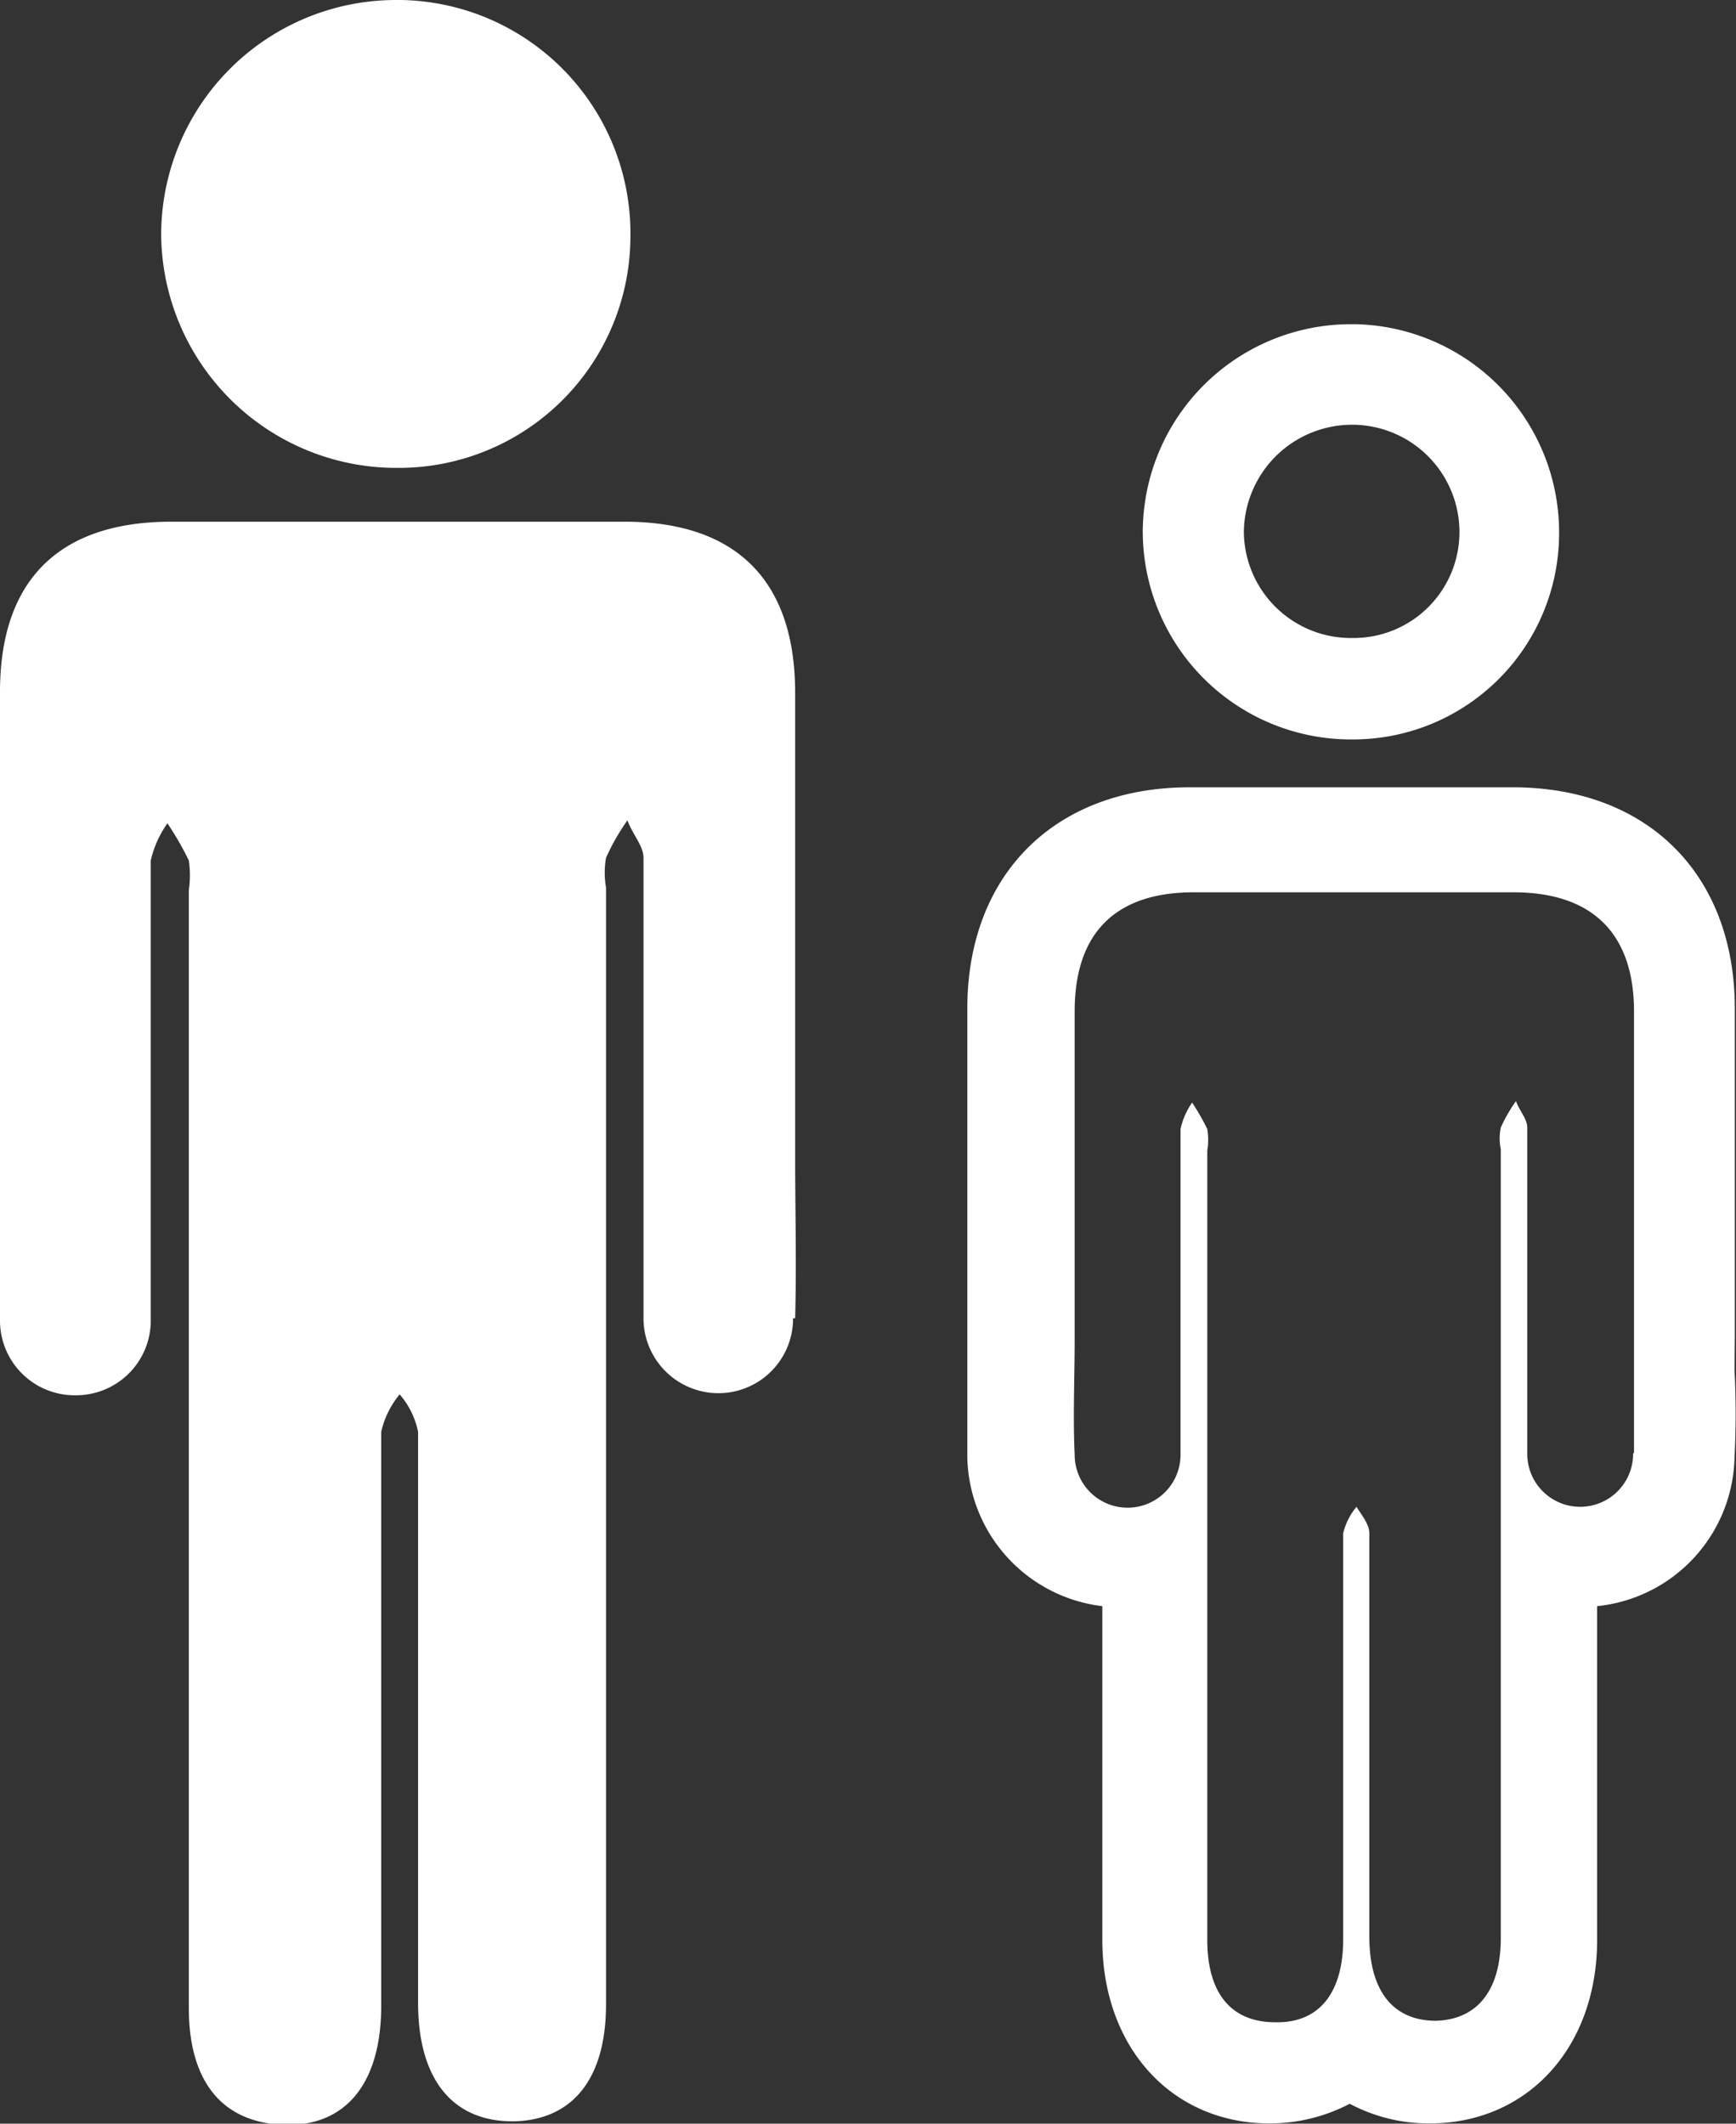 <svg xmlns="http://www.w3.org/2000/svg" viewBox="0 0 58.38 71.4" fill="#fff">
    <rect x="0" y="0" width="58.38" height="71.4" fill="#333333" stroke="none"/>
    <g id="Capa_2">
      <g id="Capa_1-2">
        <g id="Capa_2-2">
          <g id="Capa_1-2-2">
            <path d="M45.35,24.86h.08a6.93,6.93,0,0,0,7-6.84v0a7,7,0,0,0-6.85-7.12h-.15a7,7,0,0,0-7,7v0A7,7,0,0,0,45.35,24.86Zm.12-10.58h0a3.61,3.61,0,0,1,3.61,3.61v0a3.56,3.56,0,0,1-3.56,3.56h-.13a3.6,3.6,0,0,1-3.56-3.55A3.64,3.64,0,0,1,45.47,14.28Z"></path>
            <path d="M58.34,45V33.91c0-4.51-2.93-7.43-7.44-7.44H40c-4.52,0-7.47,2.93-7.47,7.44V49a5.15,5.15,0,0,0,4.54,5V65.22c0,3.56,2.27,6.11,5.51,6.17h.14a5.79,5.79,0,0,0,2.67-.66,5.64,5.64,0,0,0,2.67.66h.13c3.24-.06,5.52-2.6,5.52-6.17V54a5.14,5.14,0,0,0,4.62-5,28.82,28.82,0,0,0,0-2.94Zm-3.42,3.88a1.78,1.78,0,0,1-1.78,1.78h0a1.78,1.78,0,0,1-1.78-1.78V37.91c0-.29-.26-.56-.38-.89a5.25,5.25,0,0,0-.51.89,1.75,1.75,0,0,0,0,.72V65.16c0,1.78-.81,2.74-2.18,2.78h0c-1.44,0-2.23-1-2.24-2.79V51.55c0-.31-.27-.62-.43-.89a2.15,2.15,0,0,0-.45.89V65.2c0,1.78-.79,2.79-2.21,2.79h-.07c-1.51,0-2.29-1-2.29-2.77V38.68a2.17,2.17,0,0,0,0-.72,7.86,7.86,0,0,0-.51-.89,2.45,2.45,0,0,0-.39.89V48.91a1.78,1.78,0,0,1-1.78,1.78h0a1.78,1.78,0,0,1-1.78-1.78c-.06-1.29,0-2.58,0-3.89V34c0-2.67,1.41-4,4-4H50.9c2.67,0,4.05,1.41,4.05,4V45c0,1.25,0,2.54,0,3.83Z"></path>
          </g>
        </g>
        <path d="M26.67,44.32a2.51,2.51,0,0,1-2.51,2.52h0a2.52,2.52,0,0,1-2.52-2.52V28.84c0-.4-.37-.79-.54-1.26a7.46,7.46,0,0,0-.72,1.26,2.91,2.91,0,0,0,0,1V67.39c0,2.52-1.14,3.88-3.08,3.93h-.07c-2,0-3.16-1.4-3.17-3.95V48.14a2.76,2.76,0,0,0-.62-1.26,3,3,0,0,0-.62,1.26v19.3c0,2.52-1.12,4-3.14,4H9.59c-2.14-.06-3.24-1.48-3.24-3.93V29.93a3.49,3.49,0,0,0,0-1,10.37,10.37,0,0,0-.72-1.25,3.53,3.53,0,0,0-.56,1.25V44.4a2.51,2.51,0,0,1-2.51,2.51h0A2.51,2.51,0,0,1,0,44.4C0,42.57,0,40.75,0,38.9V23.26c0-3.77,2-5.71,5.73-5.72H21c3.78,0,5.73,2,5.74,5.72V38.9c0,1.77.05,3.6,0,5.42Z"></path>
        <path d="M13.2,15.73h.09A7.79,7.79,0,0,0,21.2,8V8a7.85,7.85,0,0,0-7.7-8h-.17A7.9,7.9,0,0,0,5.42,7.89v0A7.91,7.91,0,0,0,13.2,15.73Z"></path>
      </g>
    </g>
</svg>